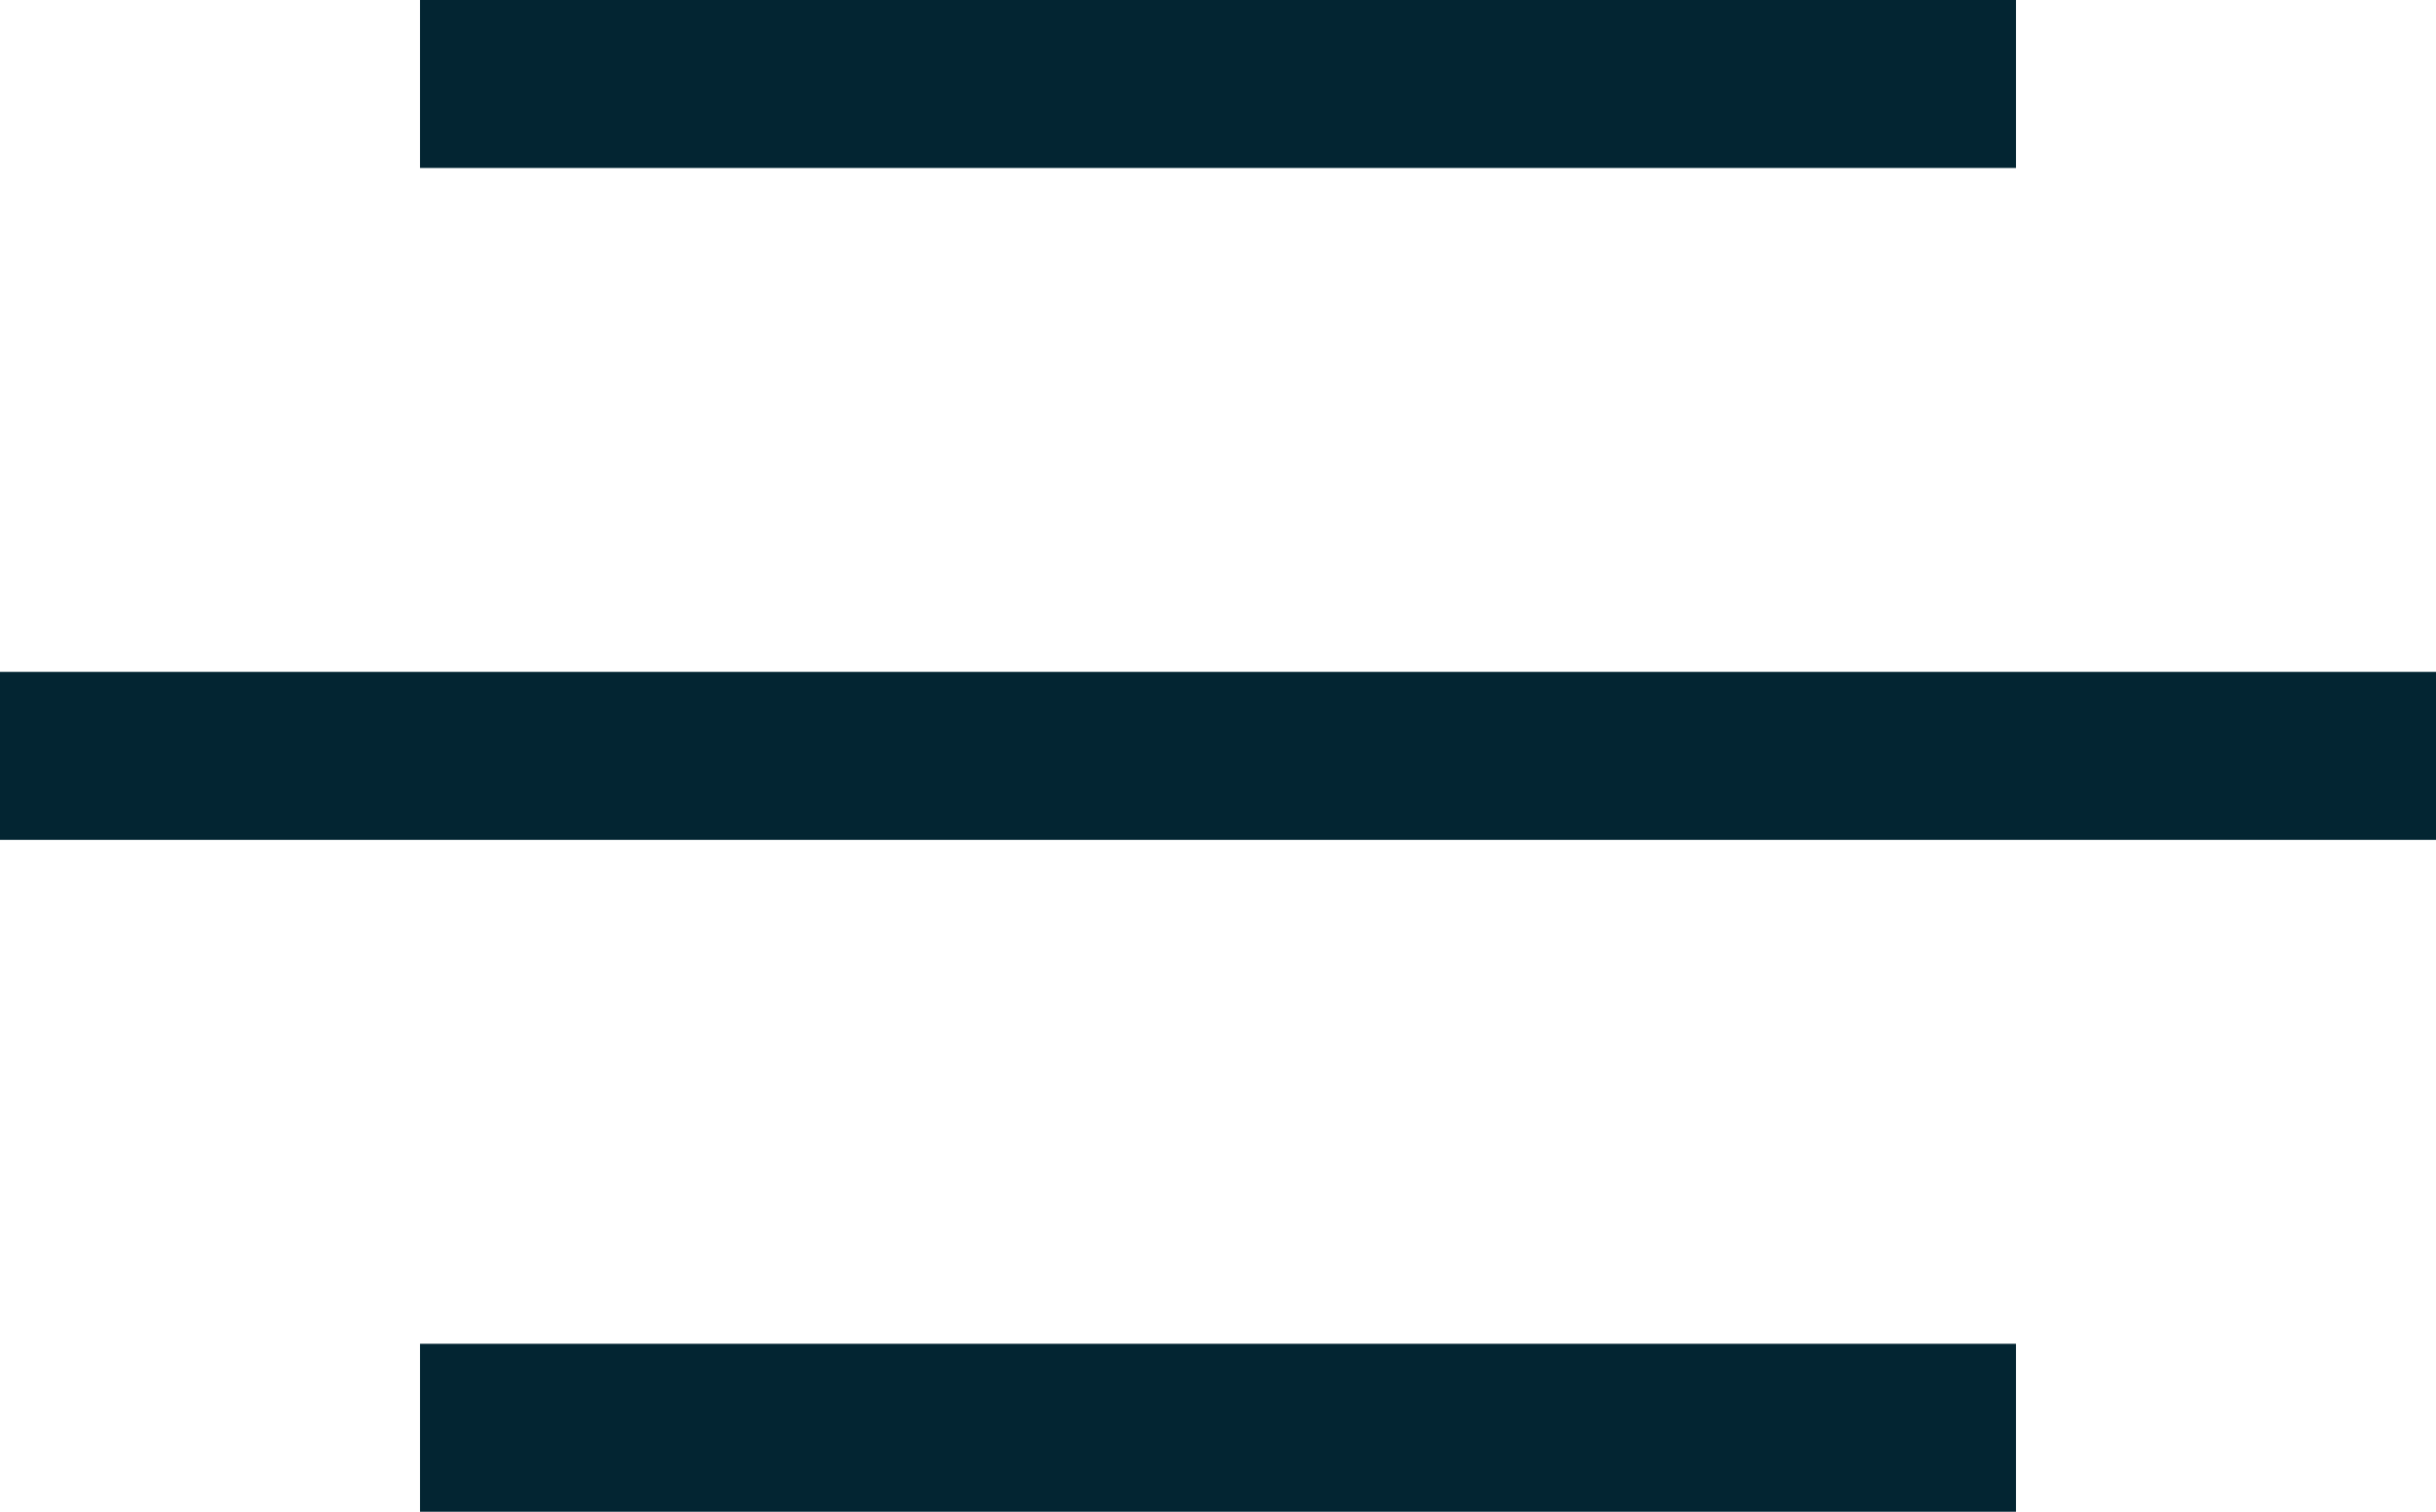 <svg width="29" height="18" viewBox="0 0 29 18" fill="none" xmlns="http://www.w3.org/2000/svg">
<rect x="5" width="19" height="2" fill="#032532"/>
<rect y="8" width="29" height="2" fill="#032532"/>
<rect x="5" y="16" width="19" height="2" fill="#032532"/>
</svg>
